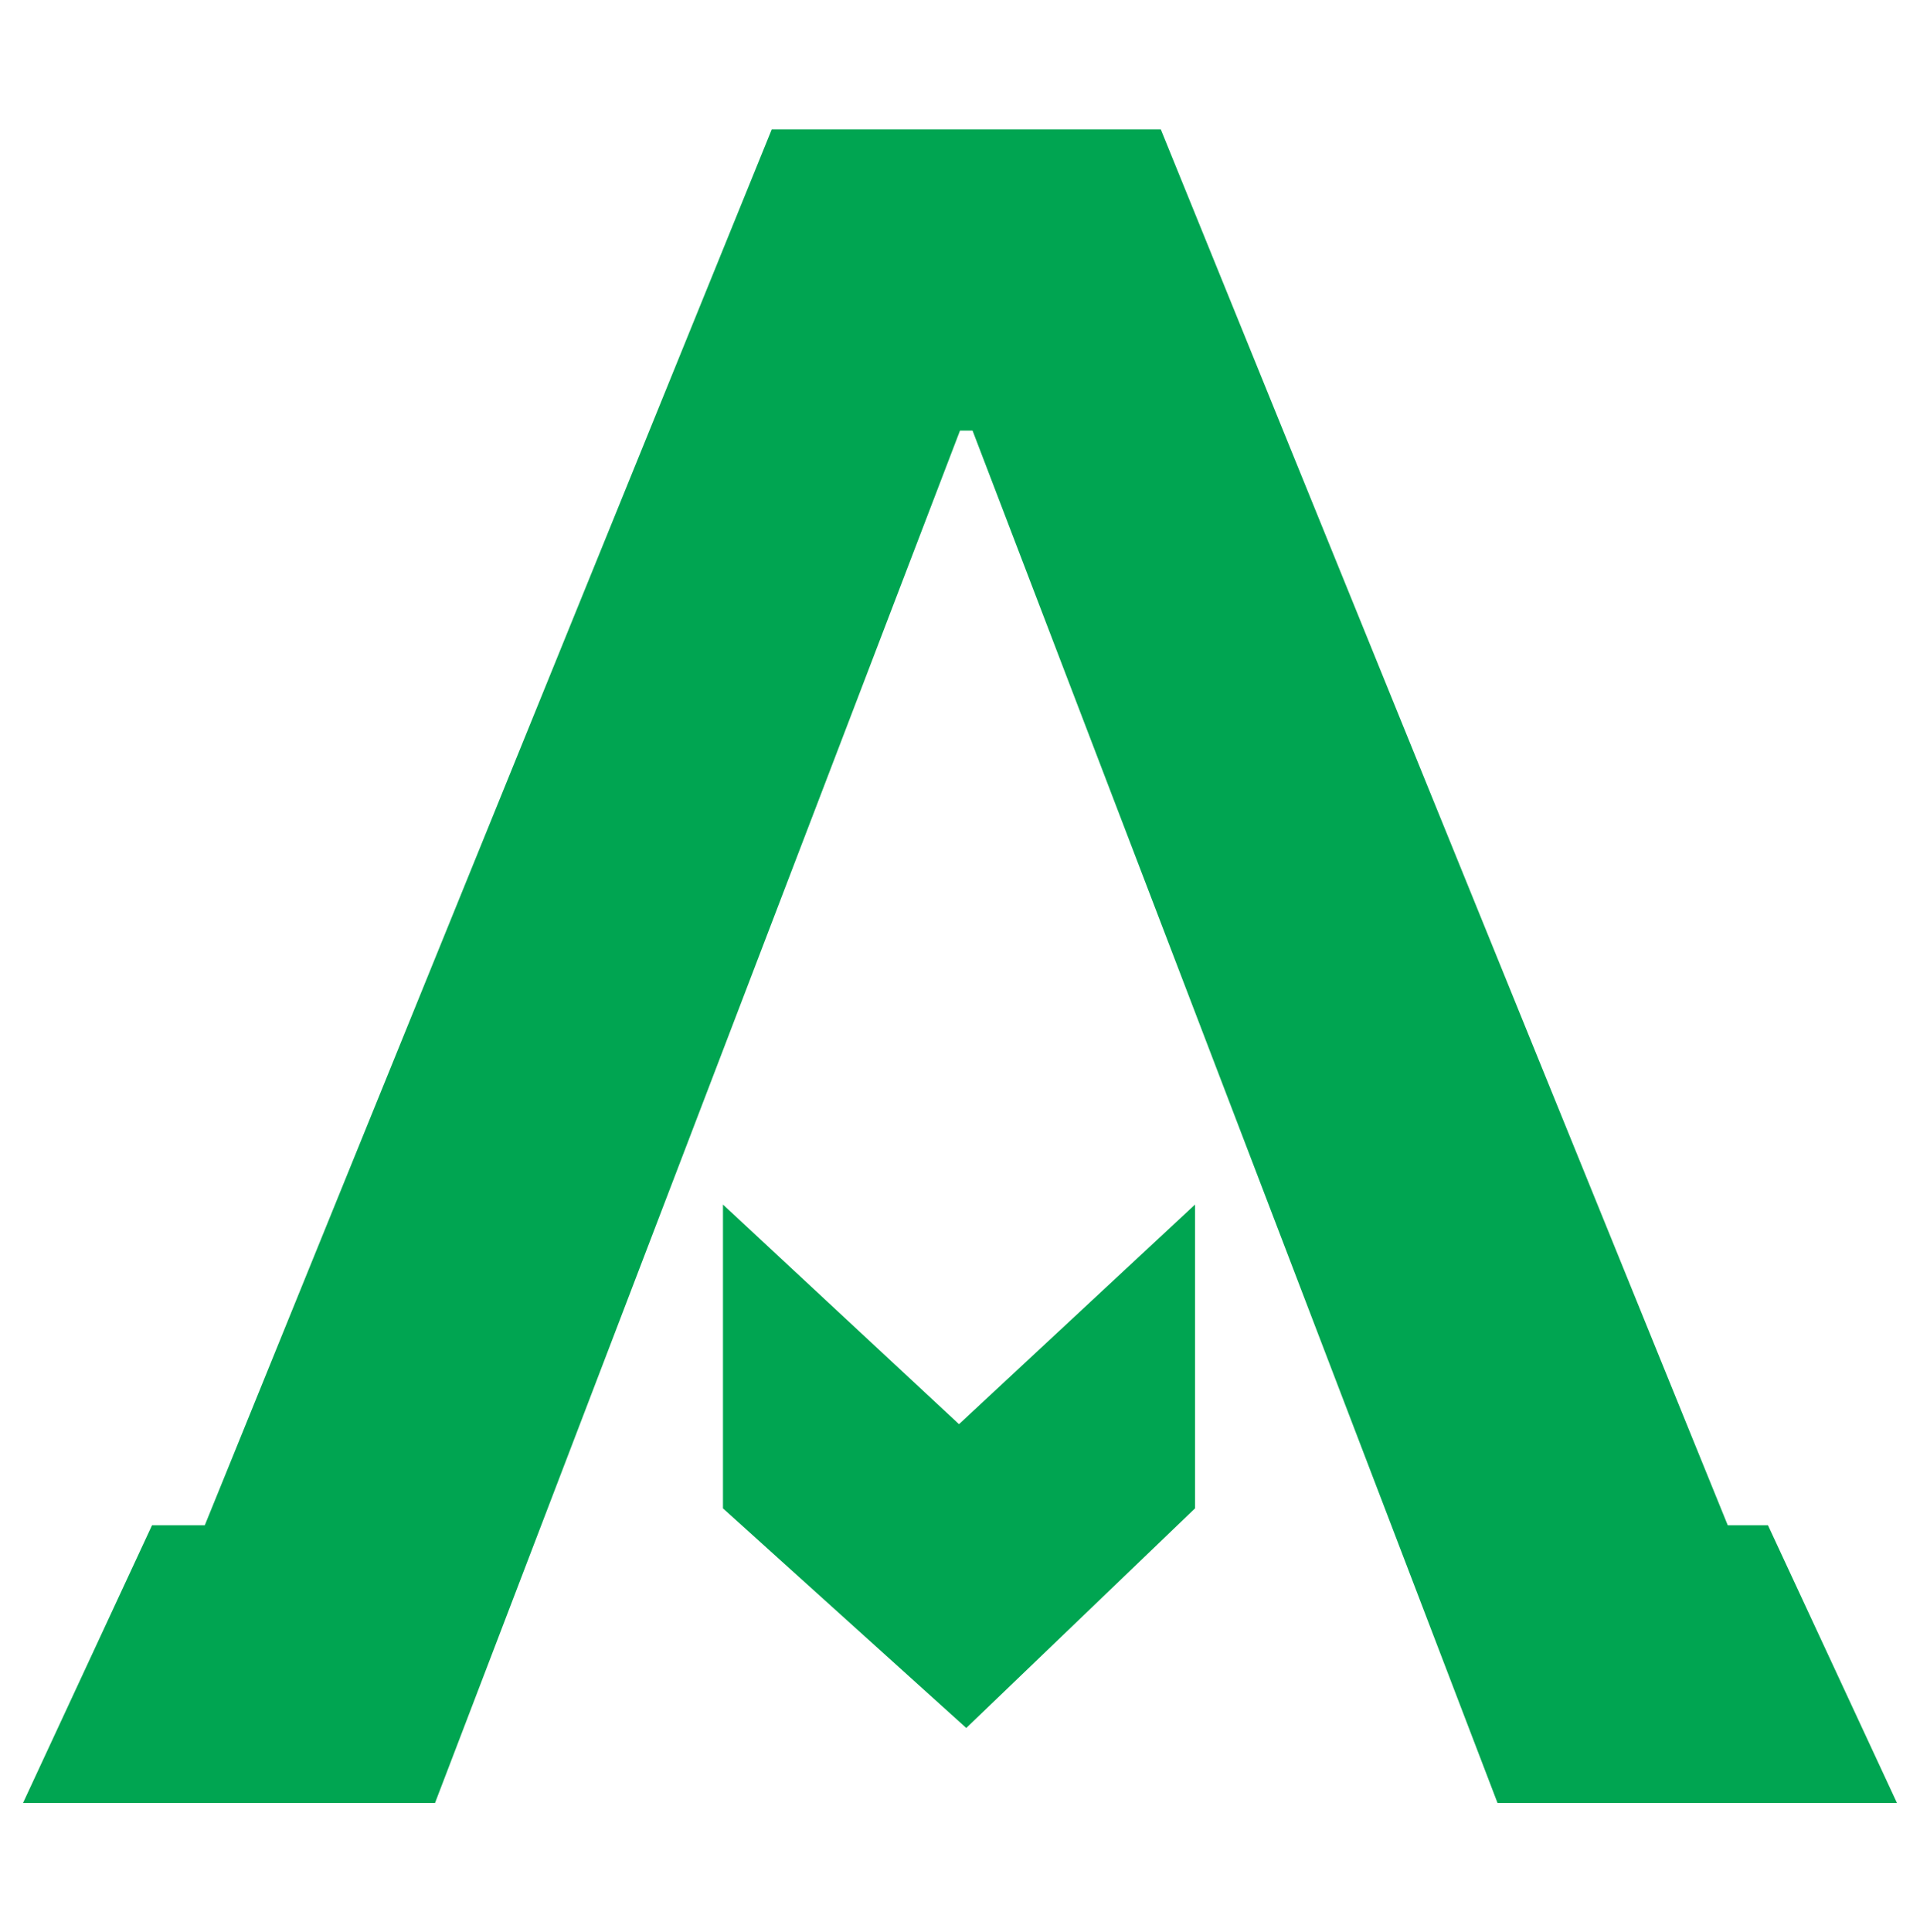 <svg id="Layer_1" data-name="Layer 1" xmlns="http://www.w3.org/2000/svg" viewBox="0 0 970 976"><defs><style>.cls-1{fill:#00a551;}</style></defs><title>favicon A Green</title><polygon class="cls-1" points="872.88 770.4 586.44 65.33 389.9 65.33 103.46 770.4 76.8 770.4 11.63 910.67 46.48 910.67 64.96 910.67 219.77 910.67 485 217.49 491.34 217.49 756.57 910.67 905.04 910.67 929.86 910.67 958.37 910.67 893.2 770.4 872.88 770.4"/><polygon class="cls-1" points="365.25 608.4 365.25 761.85 488.17 872.77 603.74 761.85 603.74 608.4 484.5 719.33 365.25 608.4"/></svg>